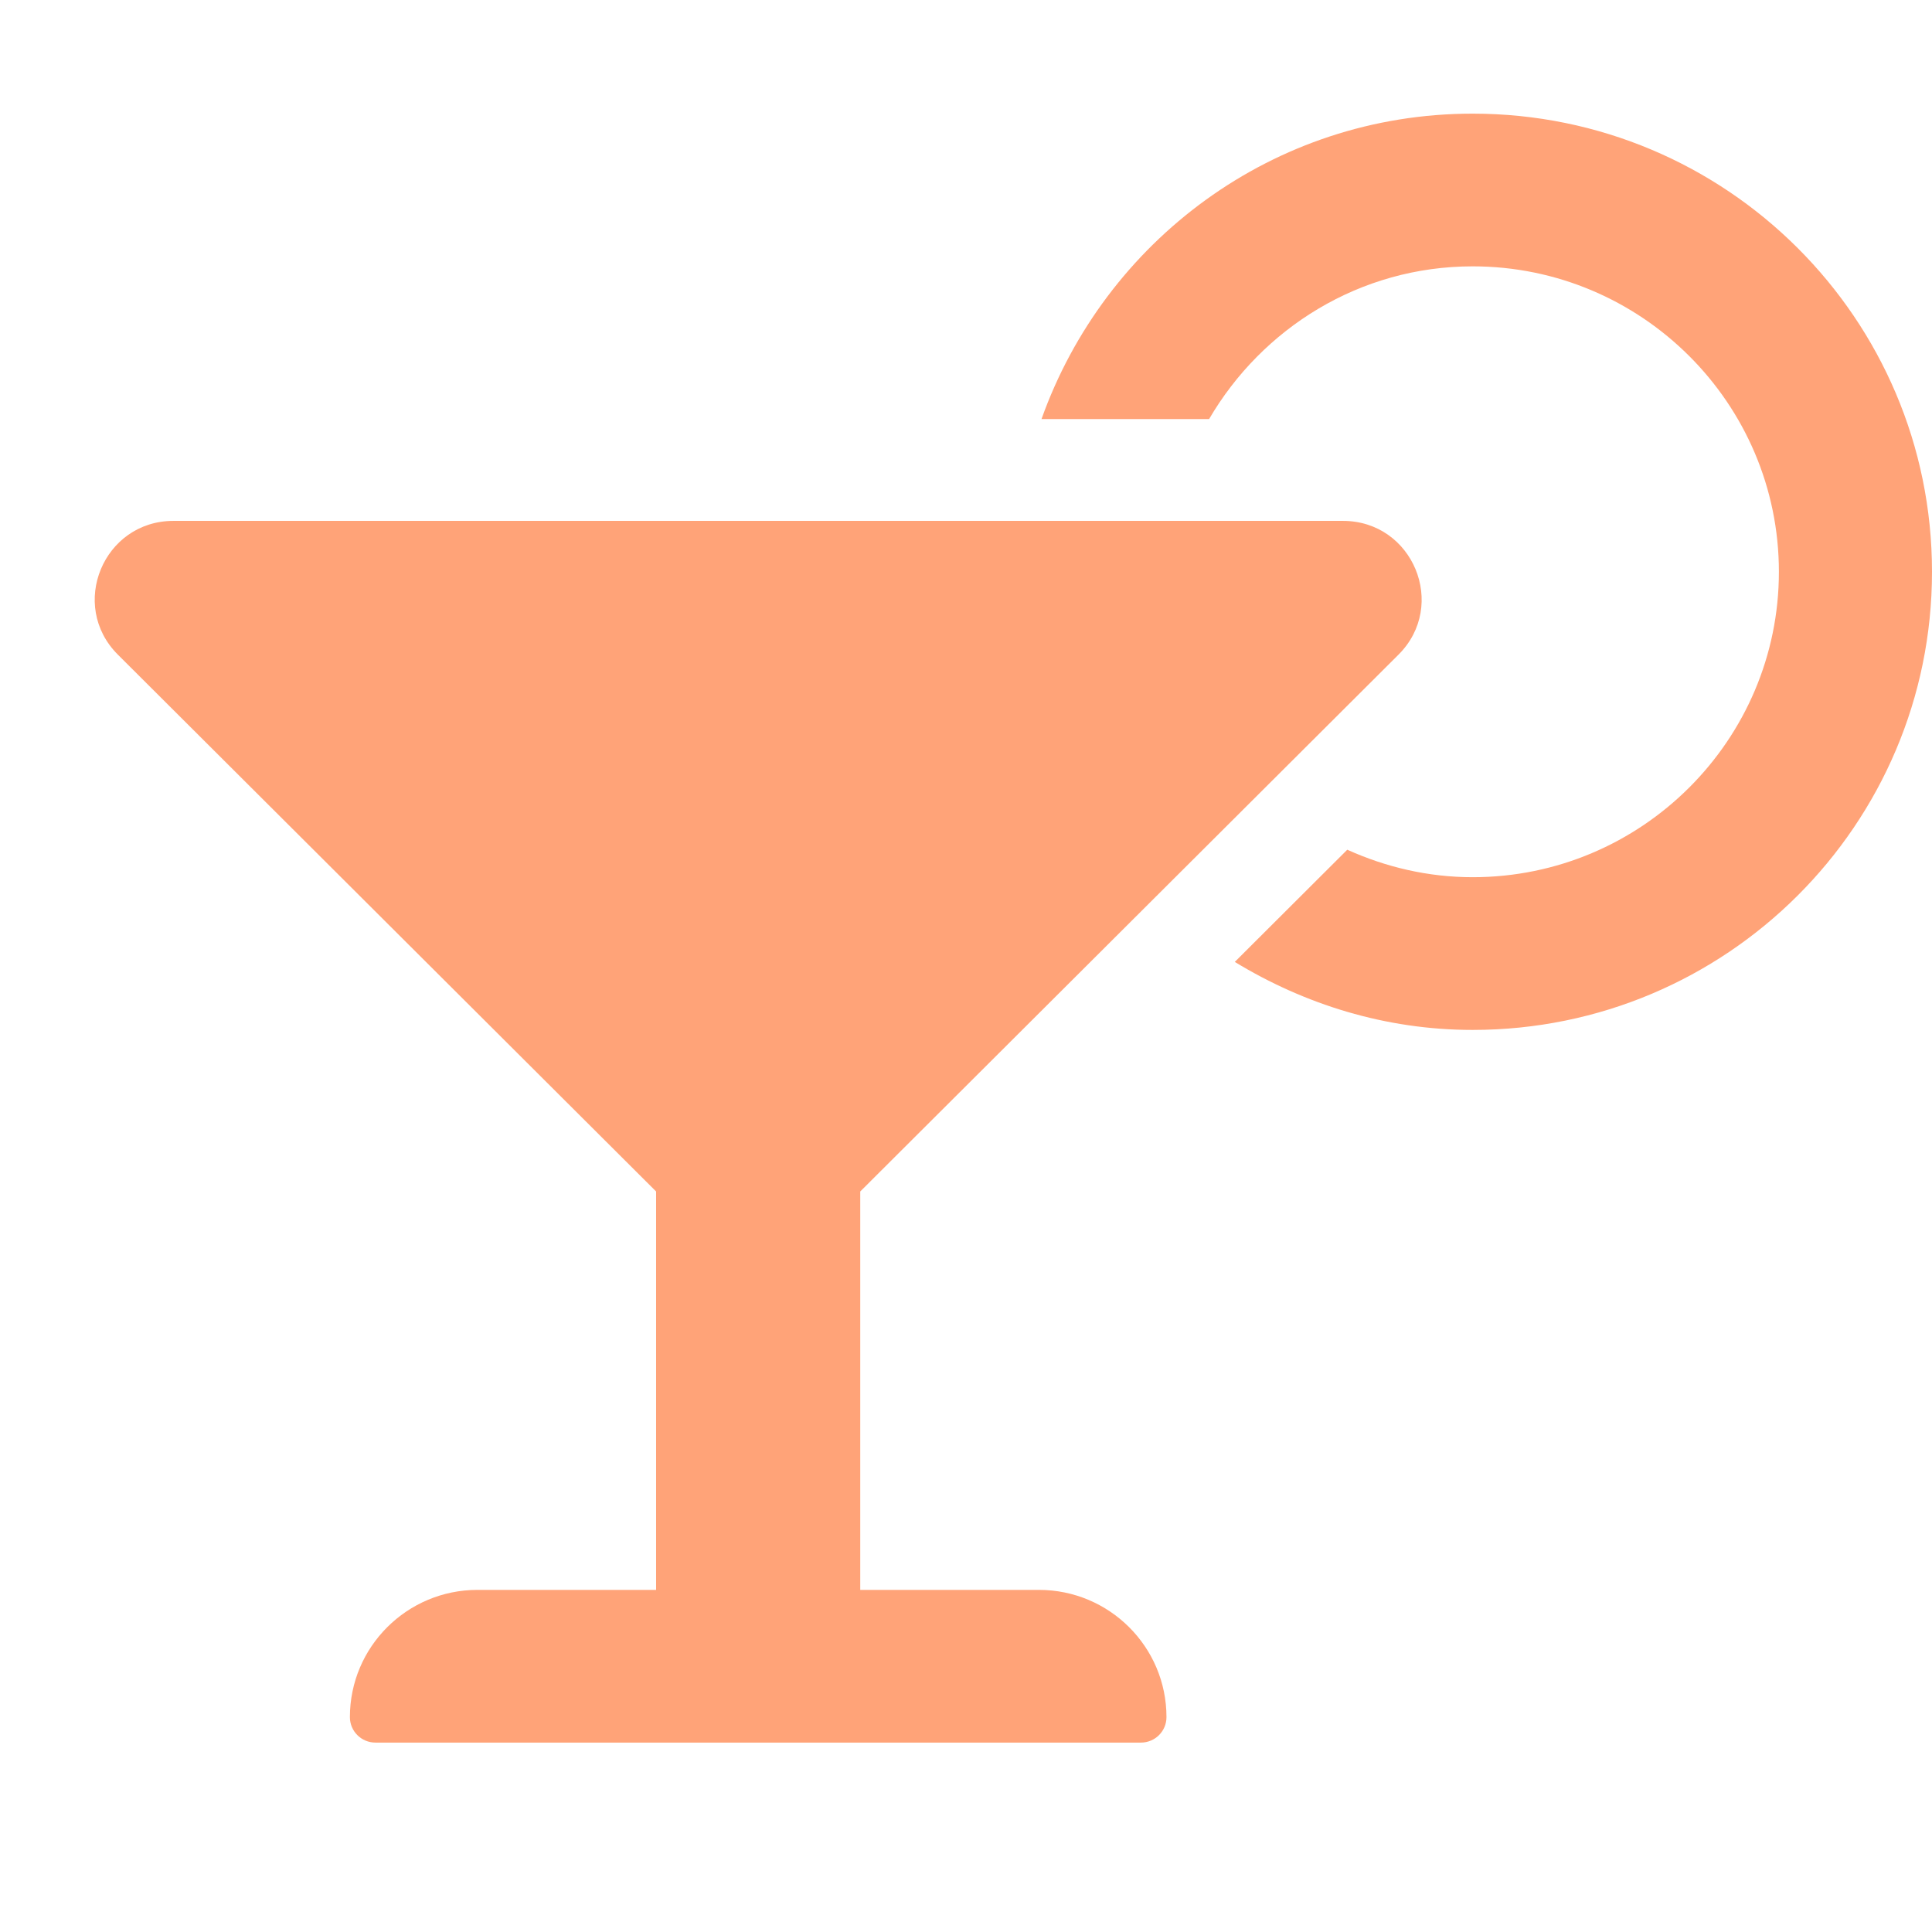 <svg width="102" height="102" viewBox="0 0 102 102" fill="none" xmlns="http://www.w3.org/2000/svg">
<g clip-path="url(#clip0_1591_2856)">
<path d="M54.848 83.938H45.417V62.904L73.833 34.563C76.447 31.956 74.596 27.5 70.9 27.5H9.157C5.461 27.5 3.61 31.956 6.224 34.563L34.639 62.904V83.938H25.209C21.489 83.938 18.473 86.946 18.473 90.656C18.473 91.399 19.076 92 19.82 92H60.236C60.981 92 61.584 91.399 61.584 90.656C61.584 86.946 58.568 83.938 54.848 83.938ZM77.75 6C67.207 6 58.325 12.752 54.986 22.125H63.834C66.637 17.329 71.794 14.062 77.75 14.062C86.664 14.062 93.917 21.295 93.917 30.188C93.917 39.08 86.664 46.312 77.75 46.312C75.386 46.312 73.155 45.775 71.129 44.861L65.191 50.784C68.864 53.018 73.134 54.375 77.75 54.375C91.143 54.375 102 43.546 102 30.188C102 16.829 91.143 6 77.75 6Z" fill="#FFA378"/>
</g>
<defs>
<clipPath id="clip0_1591_2856">
<rect width="102" height="102" fill="white"/>
</clipPath>
</defs>
</svg>

